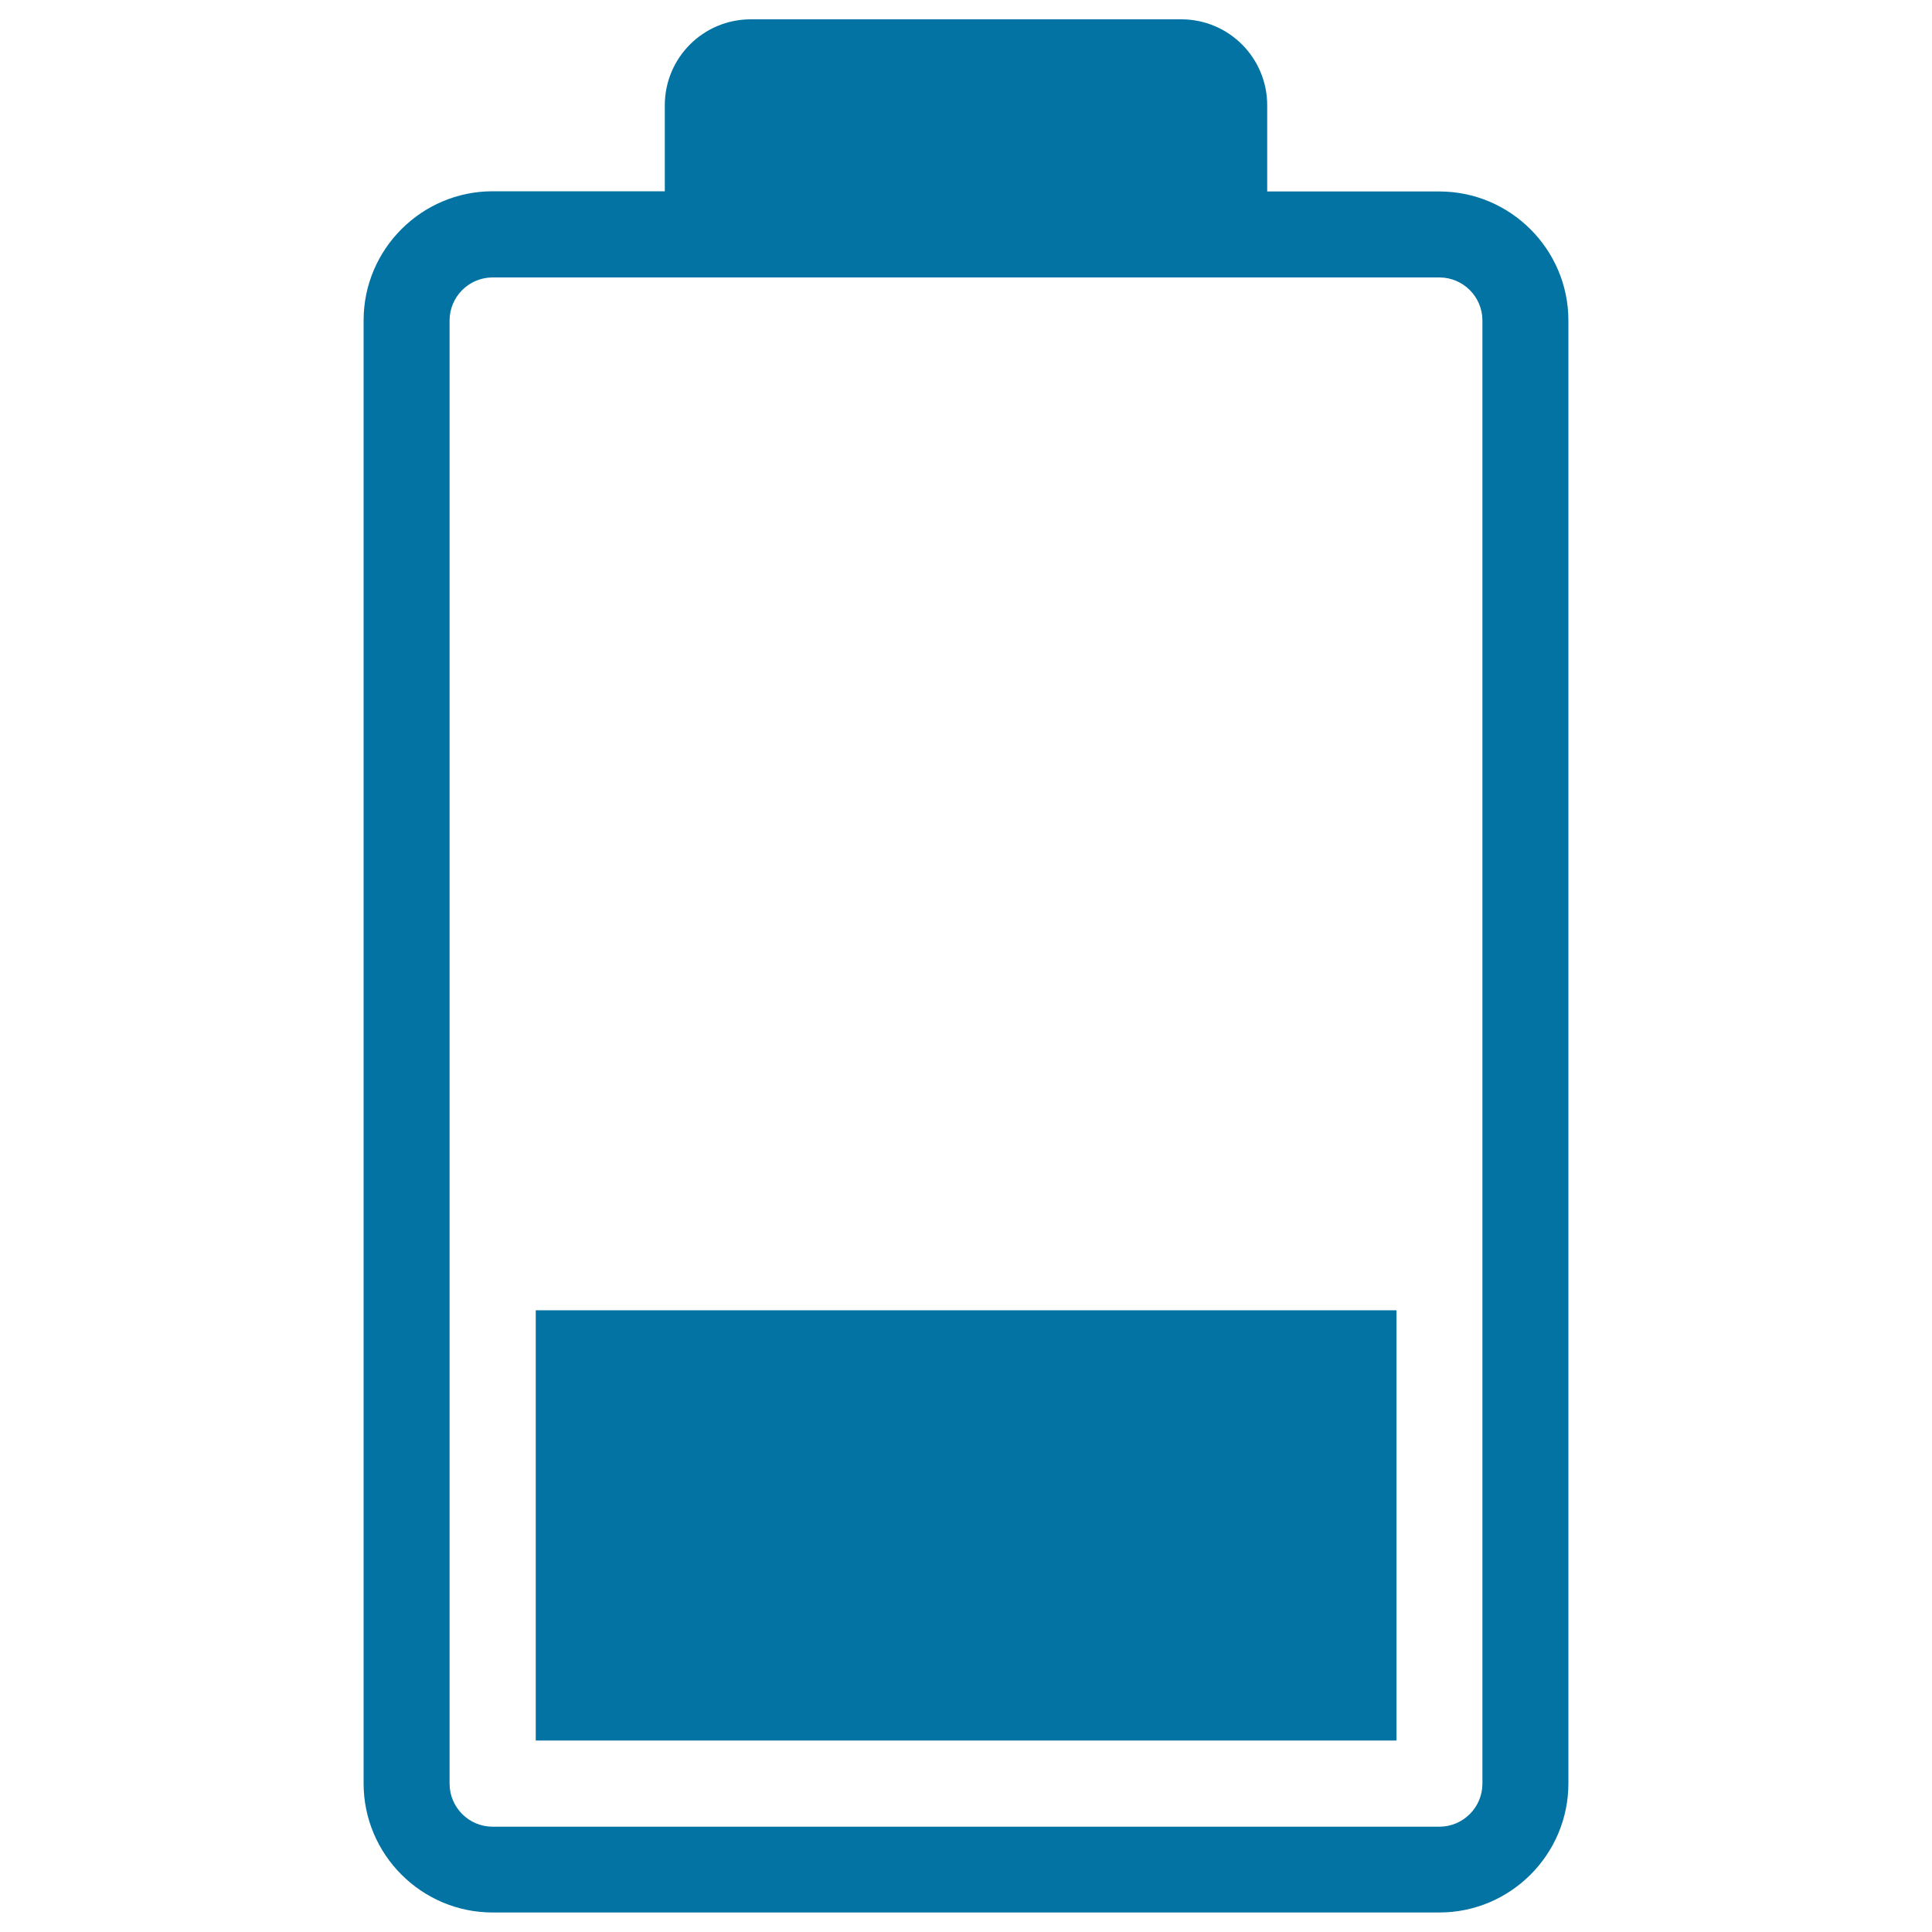 <svg xmlns="http://www.w3.org/2000/svg" viewBox="0 0 1000 1000" style="fill:#0273a2">
<title>Low Battery Status SVG icon</title>
<g><rect x="277.3" y="678.2" width="445.5" height="222.7"/><path d="M611.4,10H388.6c-24.6,0-44.5,19.9-44.5,44.5v44.5H255c-36.8,0-66.8,30-66.8,66.8v757.3c0,36.8,30,66.8,66.8,66.8h490c36.8,0,66.8-30,66.8-66.8V165.9c0-36.8-30-66.8-66.8-66.8h-89.1V54.5C655.9,29.9,636,10,611.4,10z M745,143.6c12.3,0,22.3,10,22.3,22.3v757.3c0,12.3-10,22.3-22.3,22.3H255c-12.3,0-22.3-10-22.3-22.3V165.9c0-12.3,10-22.3,22.3-22.3h133.6h222.7L745,143.6L745,143.6z"/></g>
</svg>